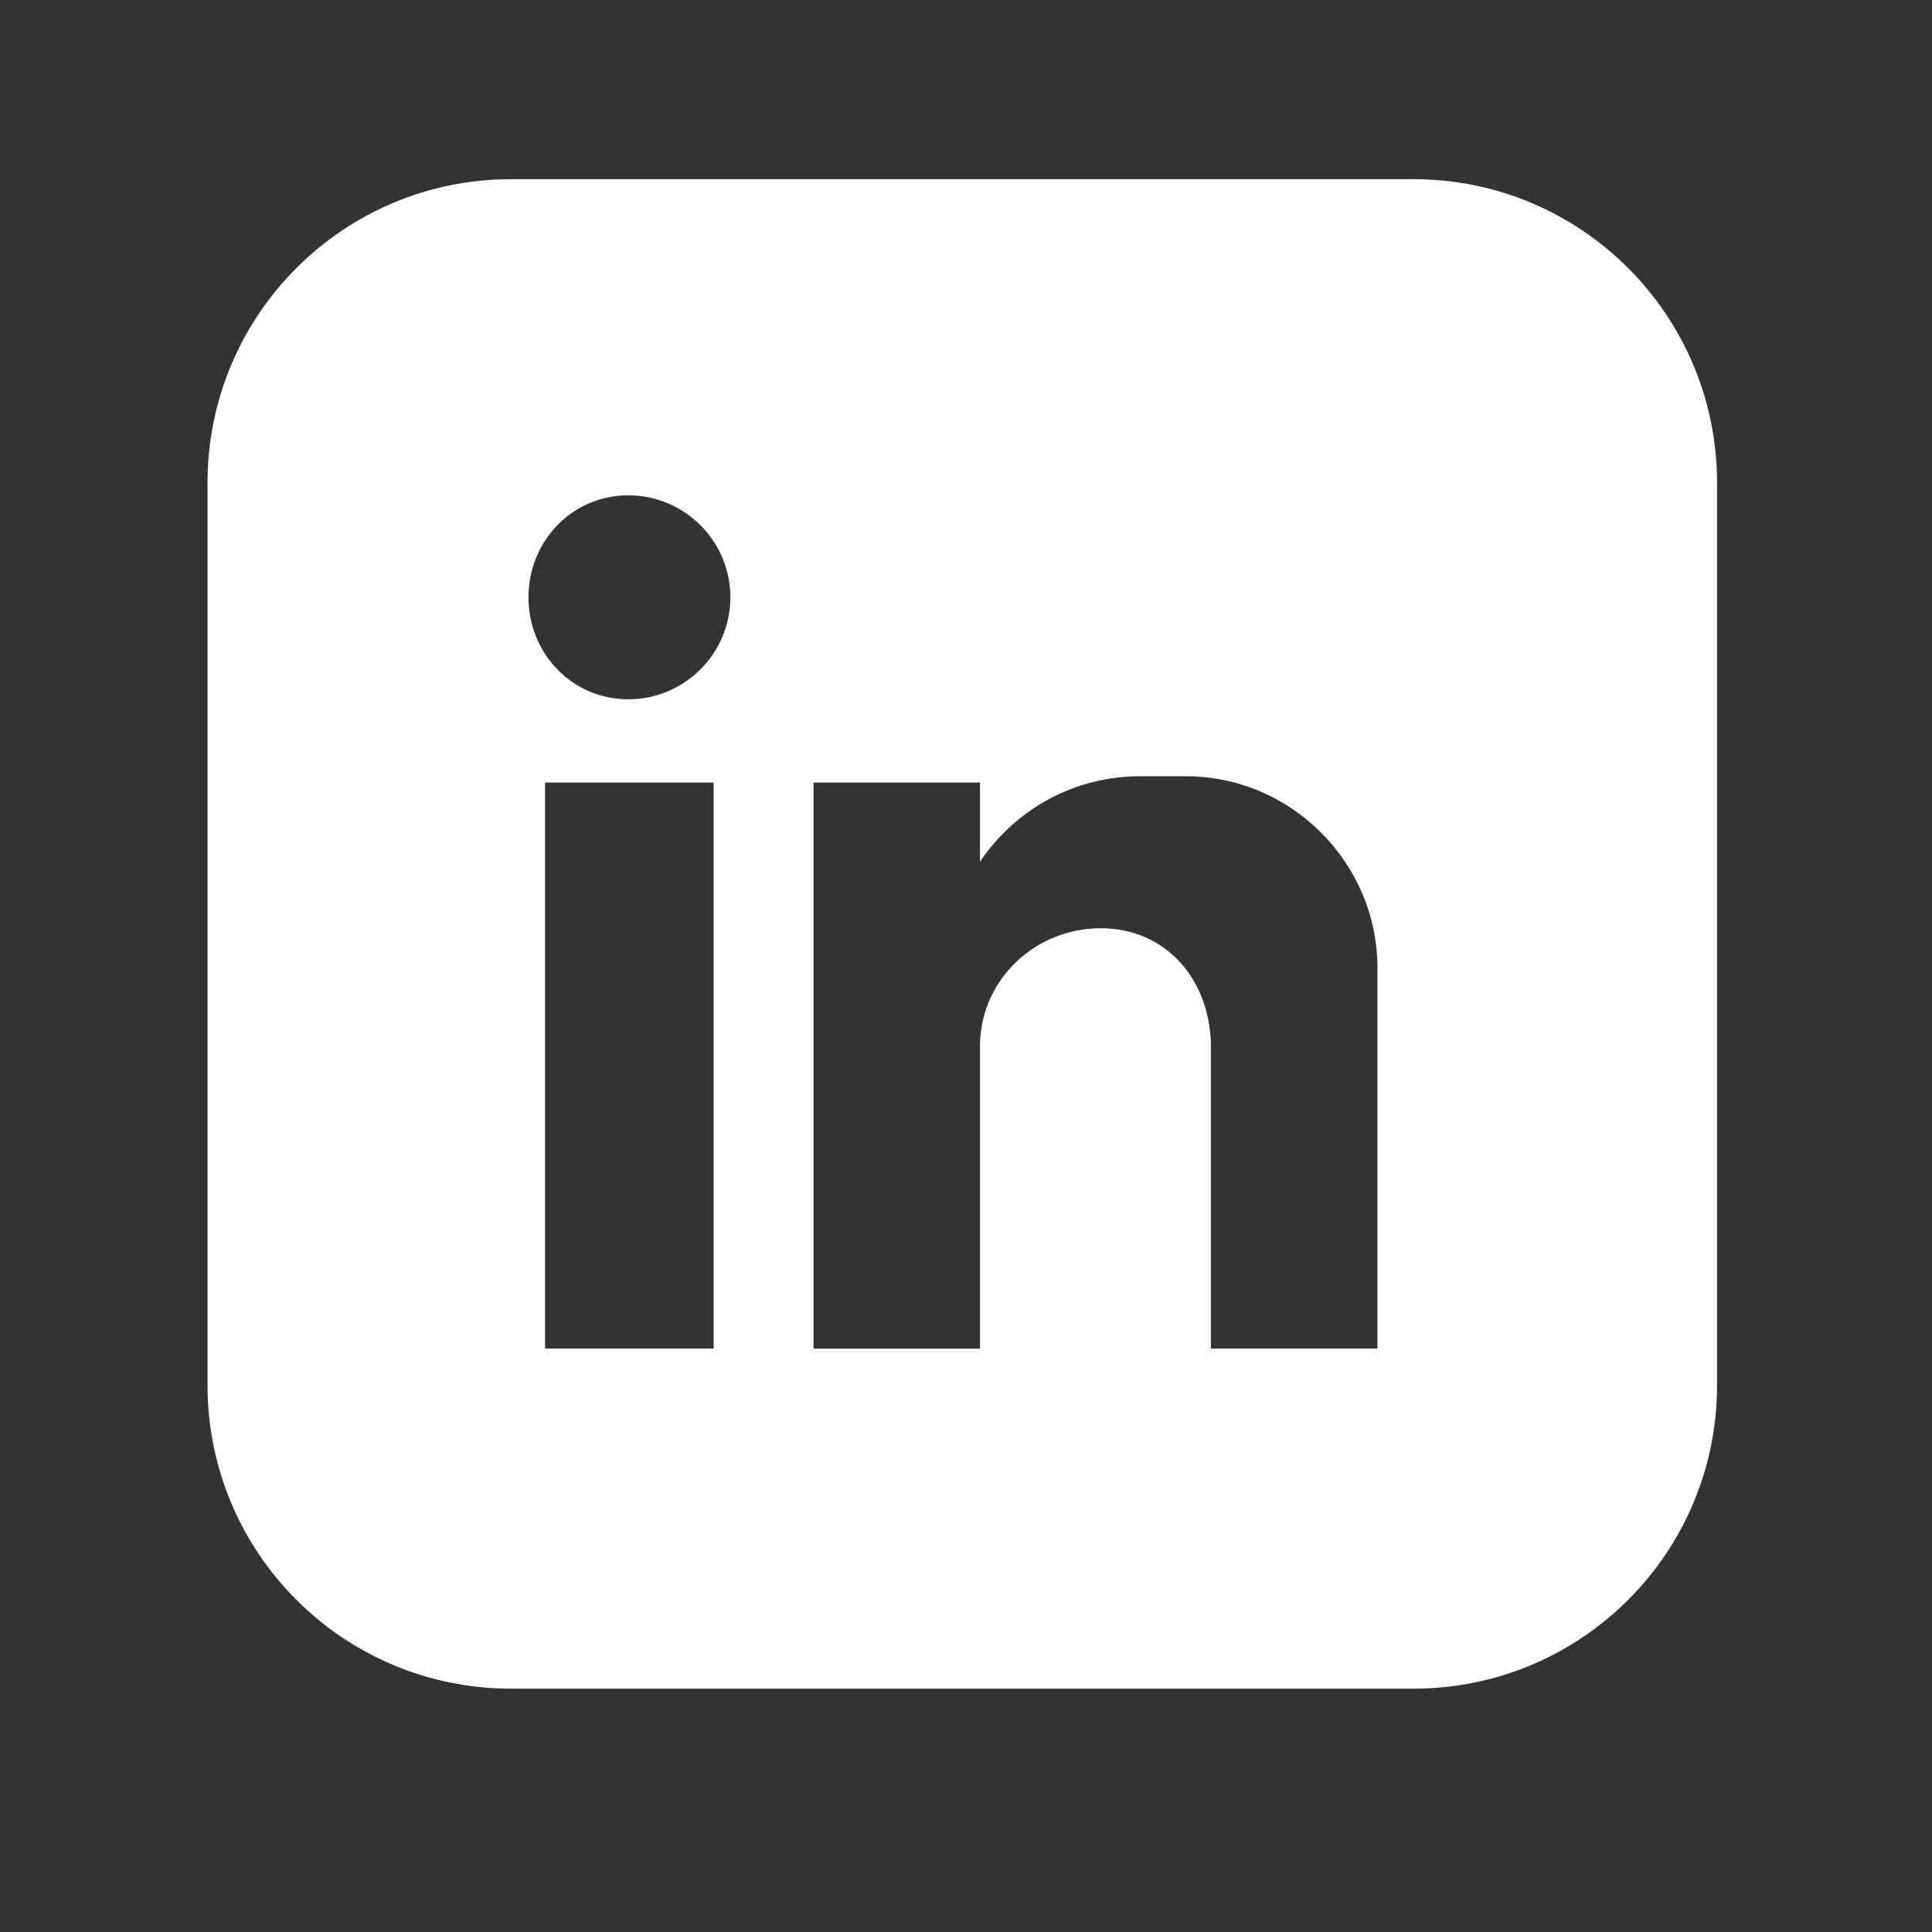 <?xml version="1.0" encoding="utf-8"?>
<!-- Generator: Adobe Illustrator 16.0.3, SVG Export Plug-In . SVG Version: 6.00 Build 0)  -->
<!DOCTYPE svg PUBLIC "-//W3C//DTD SVG 1.1//EN" "http://www.w3.org/Graphics/SVG/1.1/DTD/svg11.dtd">
<svg version="1.1" xmlns="http://www.w3.org/2000/svg" xmlns:xlink="http://www.w3.org/1999/xlink" x="0px" y="0px" width="24px"
	 height="24px" viewBox="0 0 24 24" enable-background="new 0 0 24 24" xml:space="preserve">
<rect x="0" y="0" width="24" height="24" fill="#333333" stroke="none"/>
<g id="Vrstva_1" display="none">
	<g display="inline">
		<g>
			<path fill="none" stroke="#333333" stroke-width="0" stroke-miterlimit="10" d="M-0.032,0h24v24h-24V0z"/>
		</g>
		<g>
			<g>
				
					<path fill="none" stroke="#333333" stroke-width="1.5" stroke-linecap="round" stroke-linejoin="round" stroke-miterlimit="10" d="
					M10.968,21H5.747c-0.982,0-1.779-0.896-1.779-2V5c0-1.105,0.797-2,1.779-2H18.19c0.982,0,1.777,0.895,1.777,2v6"/>
			</g>
			
				<line fill="none" stroke="#333333" stroke-width="1.5" stroke-linecap="round" stroke-linejoin="round" stroke-miterlimit="10" x1="7.968" y1="13.5" x2="10.968" y2="13.5"/>
			
				<line fill="none" stroke="#333333" stroke-width="1.5" stroke-linecap="round" stroke-linejoin="round" stroke-miterlimit="10" x1="7.968" y1="17" x2="10.968" y2="17"/>
			<path fill="none" stroke="#004FFF" stroke-width="1.5" stroke-linecap="round" stroke-linejoin="round" d="M18.659,16.756
				l-1.488,1.486l-0.895-0.891"/>
			
				<path fill="none" stroke="#004FFF" stroke-width="1.5" stroke-linecap="round" stroke-linejoin="round" stroke-miterlimit="10" d="
				M18.968,21h-3c-1.105,0-2-0.896-2-2v-3c0-1.105,0.895-2,2-2h3c1.105,0,2,0.895,2,2v3C20.968,20.104,20.073,21,18.968,21z"/>
			
				<polyline fill="none" stroke="#333333" stroke-width="1.5" stroke-linecap="round" stroke-linejoin="round" stroke-miterlimit="10" points="
				15.968,7 12.968,10 10.255,8 7.968,10 			"/>
			
				<polyline fill="none" stroke="#333333" stroke-width="1.5" stroke-linecap="round" stroke-linejoin="round" stroke-miterlimit="10" points="
				15.968,9 15.968,7 13.968,7 			"/>
		</g>
	</g>
</g>
<g id="Vrstva_2" display="none">
	<g display="inline">
		<g>
			<path fill="none" stroke="#333333" stroke-width="1.5" stroke-linecap="round" stroke-linejoin="round" d="M3,9V6
				c0-1.104,0.896-2,2-2h14c1.105,0,2,0.896,2,2v12c0,1.104-0.895,2-2,2h-6"/>
			<path fill="none" stroke="#004FFF" stroke-width="1.5" stroke-linecap="round" stroke-linejoin="round" d="M9,20l-0.25-0.631
				c-0.127-0.318-0.324-0.605-0.576-0.838l0,0c-0.426-0.396-0.988-0.615-1.568-0.615H4.396c-0.582,0-1.143,0.221-1.568,0.615l0,0
				c-0.252,0.232-0.449,0.52-0.576,0.838L2,20"/>
			<path fill="none" stroke="#004FFF" stroke-width="1.5" stroke-linecap="round" stroke-linejoin="round" d="M6.738,12.512
				c0.684,0.683,0.684,1.792,0,2.476c-0.684,0.682-1.791,0.682-2.475,0c-0.684-0.684-0.684-1.793,0-2.476
				C4.947,11.829,6.055,11.829,6.738,12.512"/>
			
				<line fill="none" stroke="#333333" stroke-width="1.5" stroke-linecap="round" stroke-linejoin="round" x1="11" y1="15" x2="11" y2="9"/>
			
				<line fill="none" stroke="#333333" stroke-width="1.5" stroke-linecap="round" stroke-linejoin="round" x1="14" y1="15" x2="14" y2="11.675"/>
			
				<line fill="none" stroke="#333333" stroke-width="1.5" stroke-linecap="round" stroke-linejoin="round" x1="17" y1="15" x2="17" y2="9.545"/>
		</g>
		<path fill="none" stroke="#333333" stroke-width="0" stroke-miterlimit="10" d="M0,0h24v24H0V0z"/>
	</g>
</g>
<g id="Vrstva_3" display="none">
	<g display="inline">
		<g>
			<g>
				<path fill="none" stroke="#004FFF" stroke-width="1.5" stroke-linecap="round" stroke-linejoin="round" d="M12.875,7
					c1.38,0,2.5,1.119,2.5,2.5s-1.12,2.5-2.5,2.5c-1.381,0-2.5-1.119-2.5-2.5S11.494,7,12.875,7"/>
				<path fill="none" stroke="#004FFF" stroke-width="1.5" stroke-linecap="round" stroke-linejoin="round" d="M17.375,16
					c-0.131-0.33-0.334-0.625-0.594-0.865l0,0c-0.439-0.408-1.015-0.635-1.614-0.635c-1,0-3.584,0-4.584,0
					c-0.6,0-1.175,0.227-1.614,0.635l0,0C8.708,15.375,8.506,15.67,8.375,16"/>
			</g>
			<path fill="none" stroke="#333333" stroke-width="1.5" stroke-linecap="round" stroke-linejoin="round" d="M4.234,14.014
				C4.086,13.365,4,12.694,4,12c0-4.971,4.028-9,9-9c4.971,0,9,4.029,9,9c0,4.971-4.029,9-9,9c-3.053,0-5.744-1.521-7.371-3.846"/>
			<polyline fill="none" stroke="#333333" stroke-width="1.5" stroke-linecap="round" stroke-linejoin="round" points="6.25,12 
				4,14.25 1.75,12 			"/>
		</g>
		<path fill="none" d="M0,0h24v24H0V0z"/>
	</g>
</g>
<g id="Vrstva_4" display="none">
	<g display="inline">
		<path fill="none" d="M0,0.081h24v24H0V0.081z"/>
		<g>
			<path fill="none" stroke="#004FFF" stroke-width="1.5" stroke-linecap="round" stroke-linejoin="round" d="M17.332,6.666
				l-2.291,2.292l-1.377-1.375"/>
			<path fill="none" stroke="#004FFF" stroke-width="1.5" stroke-linecap="round" stroke-linejoin="round" d="M16,13.056
				c2.803-0.253,5-2.606,5-5.475c0-3.038-2.463-5.5-5.5-5.5S10,4.543,10,7.581c0,0.169,0.01,0.335,0.025,0.5"/>
			<g>
				<path fill="none" stroke="#333333" stroke-width="1.5" stroke-linecap="round" stroke-linejoin="round" d="M5.5,21.081h-2
					c-0.276,0-0.5-0.225-0.5-0.5v-5.188c0-0.276,0.224-0.5,0.5-0.5h2c0.276,0,0.5,0.224,0.5,0.5v5.188
					C6,20.856,5.775,21.081,5.5,21.081z"/>
				<path fill="none" stroke="#333333" stroke-width="1.5" stroke-linecap="round" stroke-linejoin="round" d="M6.094,19.753
					l1.215,1.004c0.254,0.209,0.572,0.324,0.9,0.324h4.088c0.67,0,1.26-0.444,1.443-1.088l0.693-2.428
					c0.309-1.078-0.502-2.151-1.623-2.151H11"/>
				<path fill="none" stroke="#333333" stroke-width="1.5" stroke-linecap="round" stroke-linejoin="round" d="M11,15.414V13.75
					c0-1.682-2.207-2.305-3.088-0.872L6,15.993"/>
			</g>
		</g>
	</g>
</g>
<g id="Vrstva_5" display="none">
	<g display="inline">
		<path fill="none" d="M0,24V0h24v24H0z"/>
		<g>
			<path fill="none" stroke="#333333" stroke-width="1.5" stroke-linecap="round" stroke-linejoin="round" d="M21,11v5
				c0,2.762-2.238,5-5,5H8c-2.761,0-5-2.238-5-5V8c0-2.761,2.239-5,5-5h5"/>
			<path fill="none" stroke="#004FFF" stroke-width="1.5" stroke-linecap="round" stroke-linejoin="round" d="M17,5.001h4"/>
			<path fill="none" stroke="#004FFF" stroke-width="1.5" stroke-linecap="round" stroke-linejoin="round" d="M18.999,7V3"/>
			<g>
				<g>
					<g>
						<g>
							
								<circle fill="none" stroke="#004FFF" stroke-width="1.5" stroke-linecap="round" stroke-linejoin="round" cx="12" cy="9.5" r="2.5"/>
						</g>
					</g>
				</g>
				<path fill="none" stroke="#004FFF" stroke-width="1.5" stroke-linecap="round" stroke-linejoin="round" d="M7.5,16
					c0.387-0.883,1.265-1.5,2.289-1.5h4.423c1.024,0,1.902,0.617,2.288,1.5"/>
			</g>
		</g>
	</g>
</g>
<g id="Vrstva_6" display="none">
	<g display="inline">
		<g>
			<path fill="none" stroke="#004FFF" stroke-width="1.5" stroke-linecap="round" stroke-linejoin="round" d="M20.999,16.063
				c0,1.104-1.567,2-3.5,2c-1.934,0-3.499-0.896-3.499-2"/>
			<path fill="none" stroke="#004FFF" stroke-width="1.5" stroke-linecap="round" stroke-linejoin="round" d="M14,13.063
				c0,1.104,1.566,2,3.5,2c1.933,0,3.5-0.896,3.5-2"/>
			<path fill="none" stroke="#004FFF" stroke-width="1.5" stroke-linecap="round" stroke-linejoin="round" d="M14,13.063
				c0.001-1.104,1.567-2,3.5-2c1.932,0,3.5,0.896,3.499,2v6c0,1.104-1.567,2-3.5,2c-1.934,0-3.499-0.896-3.499-2V13.063z"/>
			<g>
				<g>
					<path fill="none" stroke="#333333" stroke-width="1.5" stroke-linecap="round" stroke-linejoin="round" d="M3,7.125V3.188
						c0-0.622,0.503-1.125,1.125-1.125H11c0.621,0,1.125,0.503,1.125,1.125v3.938c0,0.622-0.504,1.125-1.125,1.125H4.125
						C3.503,8.25,3,7.747,3,7.125z"/>
				</g>
			</g>
			<path fill="none" stroke="#333333" stroke-width="1.5" stroke-linecap="round" stroke-linejoin="round" d="M10,20.063H4.714
				C3.768,20.063,3,19.293,3,18.348v-4.285"/>
			<path fill="none" stroke="#333333" stroke-width="1.5" stroke-linecap="round" stroke-linejoin="round" d="M16,3.063h3.286
				C20.231,3.063,21,3.831,21,4.776v3.286"/>
			
				<line fill="none" stroke="#333333" stroke-width="1.5" stroke-linecap="round" stroke-linejoin="round" x1="7.563" y1="8.25" x2="7.563" y2="11.063"/>
			
				<line fill="none" stroke="#333333" stroke-width="1.5" stroke-linecap="round" stroke-linejoin="round" x1="5.563" y1="11.063" x2="9.563" y2="11.063"/>
		</g>
		<path fill="none" d="M0,0.063h24v24H0V0.063z"/>
	</g>
</g>
<g id="Vrstva_7" display="none">
	<g display="inline">
		<path fill="none" d="M0,0h24v24H0V0z"/>
		<g>
			<path fill="none" stroke="#333333" stroke-width="1.5" stroke-linecap="round" stroke-linejoin="round" d="M3,8h18"/>
			<path fill="none" stroke="#333333" stroke-width="1.5" stroke-linecap="round" stroke-linejoin="round" d="M10.867,5.496
				c-0.004,0-0.006,0.002-0.006,0.005c0,0.002,0.002,0.005,0.006,0.005c0.002,0,0.004-0.002,0.004-0.005
				C10.871,5.498,10.869,5.496,10.867,5.496"/>
			<path fill="none" stroke="#004FFF" stroke-width="1.5" stroke-linecap="round" stroke-linejoin="round" d="M20.621,16.939
				l-4.467-1.488c-0.436-0.145-0.848,0.268-0.703,0.703l1.488,4.467c0.15,0.449,0.76,0.516,1.004,0.109l0.902-1.504
				c0.094-0.156,0.225-0.287,0.381-0.381l1.504-0.902C21.139,17.699,21.07,17.09,20.621,16.939z"/>
			
				<line fill="none" stroke="#004FFF" stroke-width="1.5" stroke-linecap="round" stroke-linejoin="round" x1="20.715" y1="20.715" x2="19.014" y2="19.014"/>
			<polyline fill="none" stroke="#004FFF" stroke-width="1.5" stroke-linecap="round" stroke-linejoin="round" points="
				19.049,12.382 18.508,12.937 19.049,12.382 			"/>
			
				<line fill="none" stroke="#004FFF" stroke-width="1.5" stroke-linecap="round" stroke-linejoin="round" x1="15.715" y1="11" x2="15.725" y2="11.776"/>
			<polyline fill="none" stroke="#004FFF" stroke-width="1.5" stroke-linecap="round" stroke-linejoin="round" points="
				12.383,12.382 12.938,12.922 12.383,12.382 			"/>
			<polyline fill="none" stroke="#004FFF" stroke-width="1.5" stroke-linecap="round" stroke-linejoin="round" points="11,15.715 
				11.775,15.703 11,15.715 			"/>
			<polyline fill="none" stroke="#004FFF" stroke-width="1.5" stroke-linecap="round" stroke-linejoin="round" points="
				12.383,19.049 12.938,18.508 12.383,19.049 			"/>
			<path fill="none" stroke="#333333" stroke-width="1.5" stroke-linecap="round" stroke-linejoin="round" d="M8.328,5.496
				c-0.004,0-0.006,0.002-0.006,0.005c0,0.002,0.002,0.005,0.006,0.005c0.002,0,0.004-0.002,0.004-0.005
				C8.332,5.498,8.33,5.496,8.328,5.496"/>
			<path fill="none" stroke="#333333" stroke-width="1.5" stroke-linecap="round" stroke-linejoin="round" d="M5.779,5.491
				c-0.002,0-0.004,0.002-0.004,0.005c0,0.003,0.002,0.005,0.004,0.005c0.004,0,0.006-0.002,0.006-0.005
				C5.785,5.493,5.783,5.491,5.779,5.491"/>
			<path fill="none" stroke="#333333" stroke-width="1.5" stroke-linecap="round" stroke-linejoin="round" d="M10,21H5
				c-1.105,0-2-0.895-2-2V5c0-1.104,0.895-2,2-2h14c1.105,0,2,0.896,2,2v5"/>
		</g>
		<path fill="none" d="M0,0h24v24H0V0z"/>
	</g>
</g>
<g id="Vrstva_8" display="none">
	<g display="inline">
		<path fill="none" d="M0-0.063h24v24H0V-0.063z"/>
		<g>
			<g>
				<path fill="none" stroke="#004FFF" stroke-width="1.5" stroke-linecap="round" stroke-linejoin="round" d="M16,12.094V8.938
					h-3.156"/>
				<path fill="none" stroke="#004FFF" stroke-width="1.5" stroke-linecap="round" stroke-linejoin="round" d="M19,4.938l1-1"/>
				<path fill="none" stroke="#004FFF" stroke-width="1.5" stroke-linecap="round" stroke-linejoin="round" d="M20,7.938h1"/>
				<path fill="none" stroke="#004FFF" stroke-width="1.5" stroke-linecap="round" stroke-linejoin="round" d="M16,3.938v-1"/>
			</g>
			<path fill="none" stroke="#004FFF" stroke-width="1.5" stroke-linecap="round" stroke-linejoin="round" d="M3,11.938L3,11.938
				c3.49,2.326,8.135,1.866,11.1-1.099L16,8.938"/>
			<path fill="none" stroke="#333333" stroke-width="1.5" stroke-linecap="round" stroke-linejoin="round" d="M21,11.938v4
				c0,2.762-2.238,5-5,5H8c-2.762,0-5-2.238-5-5v-8c0-2.762,2.238-5,5-5h4"/>
		</g>
	</g>
</g>
<g id="Vrstva_9" display="none">
	<rect x="0" y="0.067" display="inline" fill="none" width="24" height="24"/>
	
		<path display="inline" fill="none" stroke="#323232" stroke-width="1.5" stroke-linecap="round" stroke-linejoin="round" stroke-miterlimit="10" d="
		M6.613,12.086C6.22,11.231,6,10.294,6,9.307c0-4.017,3.6-7.24,8-7.24c4.402,0,8,3.223,8,7.24c0,2.374-1.262,4.463-3.199,5.782
		c0.002,0.756,0,1.775,0,2.846l-3.139-1.547c-0.537,0.104-1.092,0.159-1.662,0.159c-0.711,0-1.399-0.093-2.055-0.251"/>
	<g display="inline">
		<path fill="none" stroke="#323232" stroke-width="1.5" stroke-linecap="round" stroke-linejoin="round" d="M14,10.111
			c0-0.658,0.408-1.013,0.814-1.287c0.396-0.269,0.795-0.616,0.795-1.26c0-0.889-0.721-1.609-1.609-1.609
			c-0.887,0-1.608,0.721-1.608,1.609"/>
		<g>
			
				<path id="Shape_3077_22_" fill="none" stroke="#323232" stroke-width="1.5" stroke-linecap="round" stroke-linejoin="round" stroke-miterlimit="10" d="
				M14,12.525c-0.055,0-0.1,0.045-0.1,0.1s0.045,0.1,0.1,0.1c0.057,0,0.102-0.045,0.102-0.1S14.057,12.525,14,12.525"/>
		</g>
	</g>
	<g display="inline">
		<g>
			<g>
				<g>
					
						<path id="SVGID_7_" fill="none" stroke="#004FFF" stroke-width="1.5" stroke-linecap="round" stroke-linejoin="round" stroke-miterlimit="10" d="
						M7.083,21.88c-0.738,0-1.438-0.163-2.064-0.453L2,22.067l0.631-3.024c-0.293-0.63-0.457-1.332-0.457-2.071
						c0-2.709,2.195-4.905,4.904-4.905s4.904,2.196,4.904,4.905c0,2.707-2.195,4.903-4.904,4.903"/>
				</g>
			</g>
		</g>
	</g>
	
		<circle display="inline" fill="none" stroke="#004FFF" stroke-width="1.5" stroke-linecap="round" stroke-linejoin="round" cx="4.76" cy="17.067" r="0.05"/>
	
		<circle display="inline" fill="none" stroke="#004FFF" stroke-width="1.5" stroke-linecap="round" stroke-linejoin="round" cx="7.01" cy="17.067" r="0.05"/>
	
		<circle display="inline" fill="none" stroke="#004FFF" stroke-width="1.5" stroke-linecap="round" stroke-linejoin="round" cx="9.26" cy="17.067" r="0.05"/>
</g>
<g id="Vrstva_10" display="none">
	<g display="inline">
		<path fill="none" stroke="#004FFF" stroke-width="1.5" stroke-linecap="round" stroke-linejoin="round" d="M14.188,17.5V22
			l-2.25-1.125L9.688,22v-4.5"/>
		<path fill="none" stroke="#004FFF" stroke-width="1.5" stroke-linecap="round" stroke-linejoin="round" d="M8.158,14.836
			l0.531,0.695l0.115,0.865c0.064,0.479,0.441,0.857,0.922,0.922l0.867,0.115l0.693,0.531c0.385,0.293,0.918,0.293,1.303,0
			l0.695-0.531h-0.002l0.865-0.115c0.48-0.064,0.857-0.441,0.922-0.922l0.117-0.867c0,0,0.268-0.352,0.531-0.693
			c0.293-0.385,0.293-0.918,0-1.303l-0.531-0.695l-0.115-0.864c-0.064-0.479-0.441-0.857-0.922-0.921l-0.867-0.115l-0.695-0.531
			c-0.383-0.293-0.918-0.293-1.301,0l-0.695,0.531l0,0l-0.865,0.113c-0.48,0.064-0.857,0.441-0.922,0.922L8.689,12.84
			c0,0-0.27,0.351-0.531,0.693C7.865,13.918,7.865,14.451,8.158,14.836z"/>
		<path fill="none" stroke="#333333" stroke-width="1.5" stroke-linecap="round" stroke-linejoin="round" d="M16.938,19h2
			c1.105,0,2-0.896,2-2V5.593c0-1.104-0.895-2-2-2h-14c-1.104,0-2,0.896-2,2V17c0,1.104,0.896,2,2,2h2"/>
		
			<line fill="none" stroke="#333333" stroke-width="1.5" stroke-linecap="round" stroke-linejoin="round" x1="7.438" y1="7" x2="16.438" y2="7"/>
	</g>
	<path display="inline" fill="none" d="M-0.063,0h24v24h-24V0z"/>
</g>
<g id="Vrstva_11" display="none">
	<g display="inline">
		
			<line fill="none" stroke="#363636" stroke-width="1.5" stroke-linecap="round" stroke-linejoin="round" stroke-miterlimit="10" x1="2.855" y1="10.586" x2="4.888" y2="10.586"/>
		
			<line fill="none" stroke="#363636" stroke-width="1.5" stroke-linecap="round" stroke-linejoin="round" stroke-miterlimit="10" x1="2.855" y1="7.77" x2="5.062" y2="7.77"/>
		
			<line fill="none" stroke="#363636" stroke-width="1.5" stroke-linecap="round" stroke-linejoin="round" stroke-miterlimit="10" x1="2.855" y1="16.214" x2="5.062" y2="16.214"/>
		
			<line fill="none" stroke="#363636" stroke-width="1.5" stroke-linecap="round" stroke-linejoin="round" stroke-miterlimit="10" x1="2.855" y1="13.399" x2="4.888" y2="13.399"/>
		
			<line fill="none" stroke="#363636" stroke-width="1.5" stroke-linecap="round" stroke-linejoin="round" stroke-miterlimit="10" x1="19.117" y1="10.586" x2="21.147" y2="10.586"/>
		
			<line fill="none" stroke="#363636" stroke-width="1.5" stroke-linecap="round" stroke-linejoin="round" stroke-miterlimit="10" x1="18.942" y1="7.77" x2="21.147" y2="7.77"/>
		
			<line fill="none" stroke="#363636" stroke-width="1.5" stroke-linecap="round" stroke-linejoin="round" stroke-miterlimit="10" x1="18.942" y1="16.214" x2="21.147" y2="16.214"/>
		
			<line fill="none" stroke="#363636" stroke-width="1.5" stroke-linecap="round" stroke-linejoin="round" stroke-miterlimit="10" x1="19.117" y1="13.399" x2="21.147" y2="13.399"/>
		
			<line fill="none" stroke="#363636" stroke-width="1.5" stroke-linecap="round" stroke-linejoin="round" stroke-miterlimit="10" x1="10.593" y1="21.138" x2="10.593" y2="19.105"/>
		
			<line fill="none" stroke="#363636" stroke-width="1.5" stroke-linecap="round" stroke-linejoin="round" stroke-miterlimit="10" x1="7.779" y1="21.138" x2="7.779" y2="18.932"/>
		
			<line fill="none" stroke="#363636" stroke-width="1.5" stroke-linecap="round" stroke-linejoin="round" stroke-miterlimit="10" x1="16.222" y1="21.138" x2="16.222" y2="18.932"/>
		
			<line fill="none" stroke="#363636" stroke-width="1.5" stroke-linecap="round" stroke-linejoin="round" stroke-miterlimit="10" x1="13.411" y1="21.138" x2="13.411" y2="19.105"/>
		
			<line fill="none" stroke="#363636" stroke-width="1.5" stroke-linecap="round" stroke-linejoin="round" stroke-miterlimit="10" x1="10.593" y1="4.877" x2="10.593" y2="2.845"/>
		
			<line fill="none" stroke="#363636" stroke-width="1.5" stroke-linecap="round" stroke-linejoin="round" stroke-miterlimit="10" x1="7.779" y1="5.054" x2="7.779" y2="2.845"/>
		
			<line fill="none" stroke="#363636" stroke-width="1.5" stroke-linecap="round" stroke-linejoin="round" stroke-miterlimit="10" x1="16.222" y1="5.054" x2="16.222" y2="2.845"/>
		
			<line fill="none" stroke="#363636" stroke-width="1.5" stroke-linecap="round" stroke-linejoin="round" stroke-miterlimit="10" x1="13.411" y1="4.877" x2="13.411" y2="2.845"/>
		
			<path fill="none" stroke="#363636" stroke-width="1.5" stroke-linecap="round" stroke-linejoin="round" stroke-miterlimit="10" d="
			M15.051,19.105H8.952c-2.235,0-4.064-1.828-4.064-4.065V8.943c0-2.236,1.829-4.066,4.064-4.066h6.099
			c2.235,0,4.066,1.831,4.066,4.066v6.097C19.117,17.277,17.286,19.105,15.051,19.105z"/>
		<path fill="none" stroke="#004FFF" stroke-width="1.5" stroke-linecap="round" stroke-linejoin="round" d="M11.769,9.364
			L12.002,9.6l0.233-0.236c0.886-0.9,2.332-0.9,3.218,0c0.885,0.901,0.885,2.37,0,3.269l-2.465,2.506
			c-0.544,0.548-1.431,0.548-1.972,0l-2.468-2.506c-0.885-0.899-0.885-2.368,0-3.269C9.435,8.464,10.884,8.464,11.769,9.364z"/>
	</g>
	<path display="inline" fill="none" d="M0.001-0.009h24v24h-24V-0.009z"/>
</g>
<g id="Vrstva_12" display="none">
	
		<path display="inline" fill="none" stroke="#333333" stroke-width="1.5" stroke-linecap="round" stroke-linejoin="round" stroke-miterlimit="10" d="
		M20.326,11.174c0,4.607-3.465,8.916-8.119,9.962C7.554,20.09,4.09,15.781,4.09,11.174V7.556c0-0.826,0.499-1.568,1.26-1.88
		l5.075-2.074c1.143-0.469,2.422-0.469,3.566,0l5.074,2.074c0.763,0.312,1.261,1.055,1.261,1.88V11.174z"/>
	<path display="inline" fill="none" stroke="#004FFF" stroke-width="1.5" stroke-linecap="round" stroke-linejoin="round" d="
		M11.076,16.968h2.188 M13.754,13.98v0.519h-3.169V13.98c0-0.517-0.26-0.998-0.691-1.327c-0.745-0.569-1.237-1.412-1.288-2.364
		c-0.098-1.823,1.528-3.426,3.507-3.455c1.997-0.028,3.625,1.455,3.625,3.291c0,1.024-0.511,1.936-1.307,2.541
		C14.006,12.989,13.754,13.468,13.754,13.98z"/>
	<path display="inline" fill="none" d="M0.001-0.009h24v24h-24V-0.009z"/>
</g>
<g id="Vrstva_13" display="none">
	<g display="inline">
		<path fill="none" stroke="#004FFF" stroke-width="1.5" stroke-linecap="round" stroke-linejoin="round" d="M9.044,9.075
			c0,0,0.412-0.44,1.646-0.44c1.237,0,2.059,0.813,3.294,0.813s1.646-0.343,1.646-0.343"/>
		<path fill="none" stroke="#004FFF" stroke-width="1.5" stroke-linecap="round" stroke-linejoin="round" d="M9.044,14.31
			c0,0,0.412-0.378,1.646-0.378c1.237,0,2.059,0.897,3.294,0.897s1.646-0.509,1.646-0.509"/>
		
			<line fill="none" stroke="#004FFF" stroke-width="1.5" stroke-linecap="round" stroke-linejoin="round" x1="15.631" y1="14.32" x2="15.631" y2="9.104"/>
		
			<line fill="none" stroke="#004FFF" stroke-width="1.5" stroke-linecap="round" stroke-linejoin="round" x1="9.044" y1="18.659" x2="9.044" y2="9.193"/>
		
			<path fill="none" stroke="#363636" stroke-width="1.5" stroke-linecap="round" stroke-linejoin="round" stroke-miterlimit="10" d="
			M11.075,18.675H18.7c1.943,0,3.53-1.587,3.53-3.532c0-1.944-1.587-3.529-3.53-3.529h-0.439v-1.01c0-3.337-2.713-6.049-6.051-6.049
			c-3.001,0-5.491,2.197-5.963,5.066c-2.397,0.122-4.308,2.087-4.308,4.514c0,2.507,2.032,4.541,4.539,4.541h0.565"/>
	</g>
	<path display="inline" fill="none" d="M0.001-0.009h24v24h-24V-0.009z"/>
</g>
<g id="Vrstva_14" display="none">
	<path display="inline" fill="none" d="M0.025,0.029h24v24h-24V0.029z"/>
	<path display="inline" fill="#FFFFFF" d="M12.253,2.613c-5.232,0-9.473,4.242-9.473,9.475c0,4.729,3.464,8.649,7.993,9.357v-6.62
		H8.368v-2.737h2.405V10c0-2.374,1.415-3.686,3.578-3.686c1.037,0,2.123,0.186,2.123,0.186v2.331h-1.197
		c-1.177,0-1.542,0.729-1.542,1.48v1.776h2.627l-0.422,2.737h-2.205v6.62c4.529-0.708,7.993-4.629,7.993-9.357
		C21.729,6.855,17.487,2.613,12.253,2.613z"/>
</g>
<g id="Vrstva_15" display="none">
	<g display="inline">
		<g>
			<g>
				<circle fill="#FFFFFF" cx="16.978" cy="6.853" r="1.103"/>
			</g>
			<g>
				<path fill="#FFFFFF" d="M12.077,7.164c-2.553,0-4.631,2.078-4.631,4.632c0,2.552,2.078,4.63,4.631,4.63
					c2.553,0,4.631-2.078,4.631-4.63C16.708,9.241,14.63,7.164,12.077,7.164z M12.077,14.761c-1.636,0-2.966-1.33-2.966-2.965
					c0-1.637,1.331-2.966,2.966-2.966s2.967,1.33,2.967,2.966C15.044,13.431,13.713,14.761,12.077,14.761z"/>
			</g>
			<g>
				<path fill="#FFFFFF" d="M15.753,21.196H8.247c-3.114,0-5.648-2.533-5.648-5.648V8.041c0-3.115,2.534-5.648,5.648-5.648h7.506
					c3.115,0,5.649,2.533,5.649,5.648v7.507C21.402,18.663,18.868,21.196,15.753,21.196z M8.247,4.162
					c-2.139,0-3.879,1.74-3.879,3.879v7.507c0,2.14,1.74,3.879,3.879,3.879h7.506c2.14,0,3.88-1.739,3.88-3.879V8.041
					c0-2.139-1.74-3.879-3.88-3.879H8.247z"/>
			</g>
		</g>
	</g>
</g>
<g id="Vrstva_16">
	<g>
		<path fill="#FFFFFF" d="M17.56,2.226H6.348c-2.084,0-3.77,1.688-3.77,3.771v11.21c0,2.084,1.686,3.77,3.77,3.77H17.56
			c2.083,0,3.77-1.686,3.77-3.77V5.997C21.329,3.914,19.643,2.226,17.56,2.226z M8.865,16.752H6.771V9.721h2.094V16.752z
			 M7.805,8.687c-0.697,0-1.24-0.568-1.24-1.267s0.543-1.267,1.24-1.267c0.698,0,1.268,0.568,1.268,1.267S8.503,8.687,7.805,8.687z
			 M17.111,13.082v1.266v2.404h-2.069v-0.025v-0.621v-3.153c-0.026-0.801-0.567-1.422-1.369-1.422s-1.474,0.621-1.499,1.422v2.741
			v1.059h-2.068V9.721h2.068v0.983c0.439-0.648,1.163-1.061,1.989-1.061h0.568c1.319,0,2.38,1.086,2.38,2.378V13.082z"/>
	</g>
</g>
</svg>
